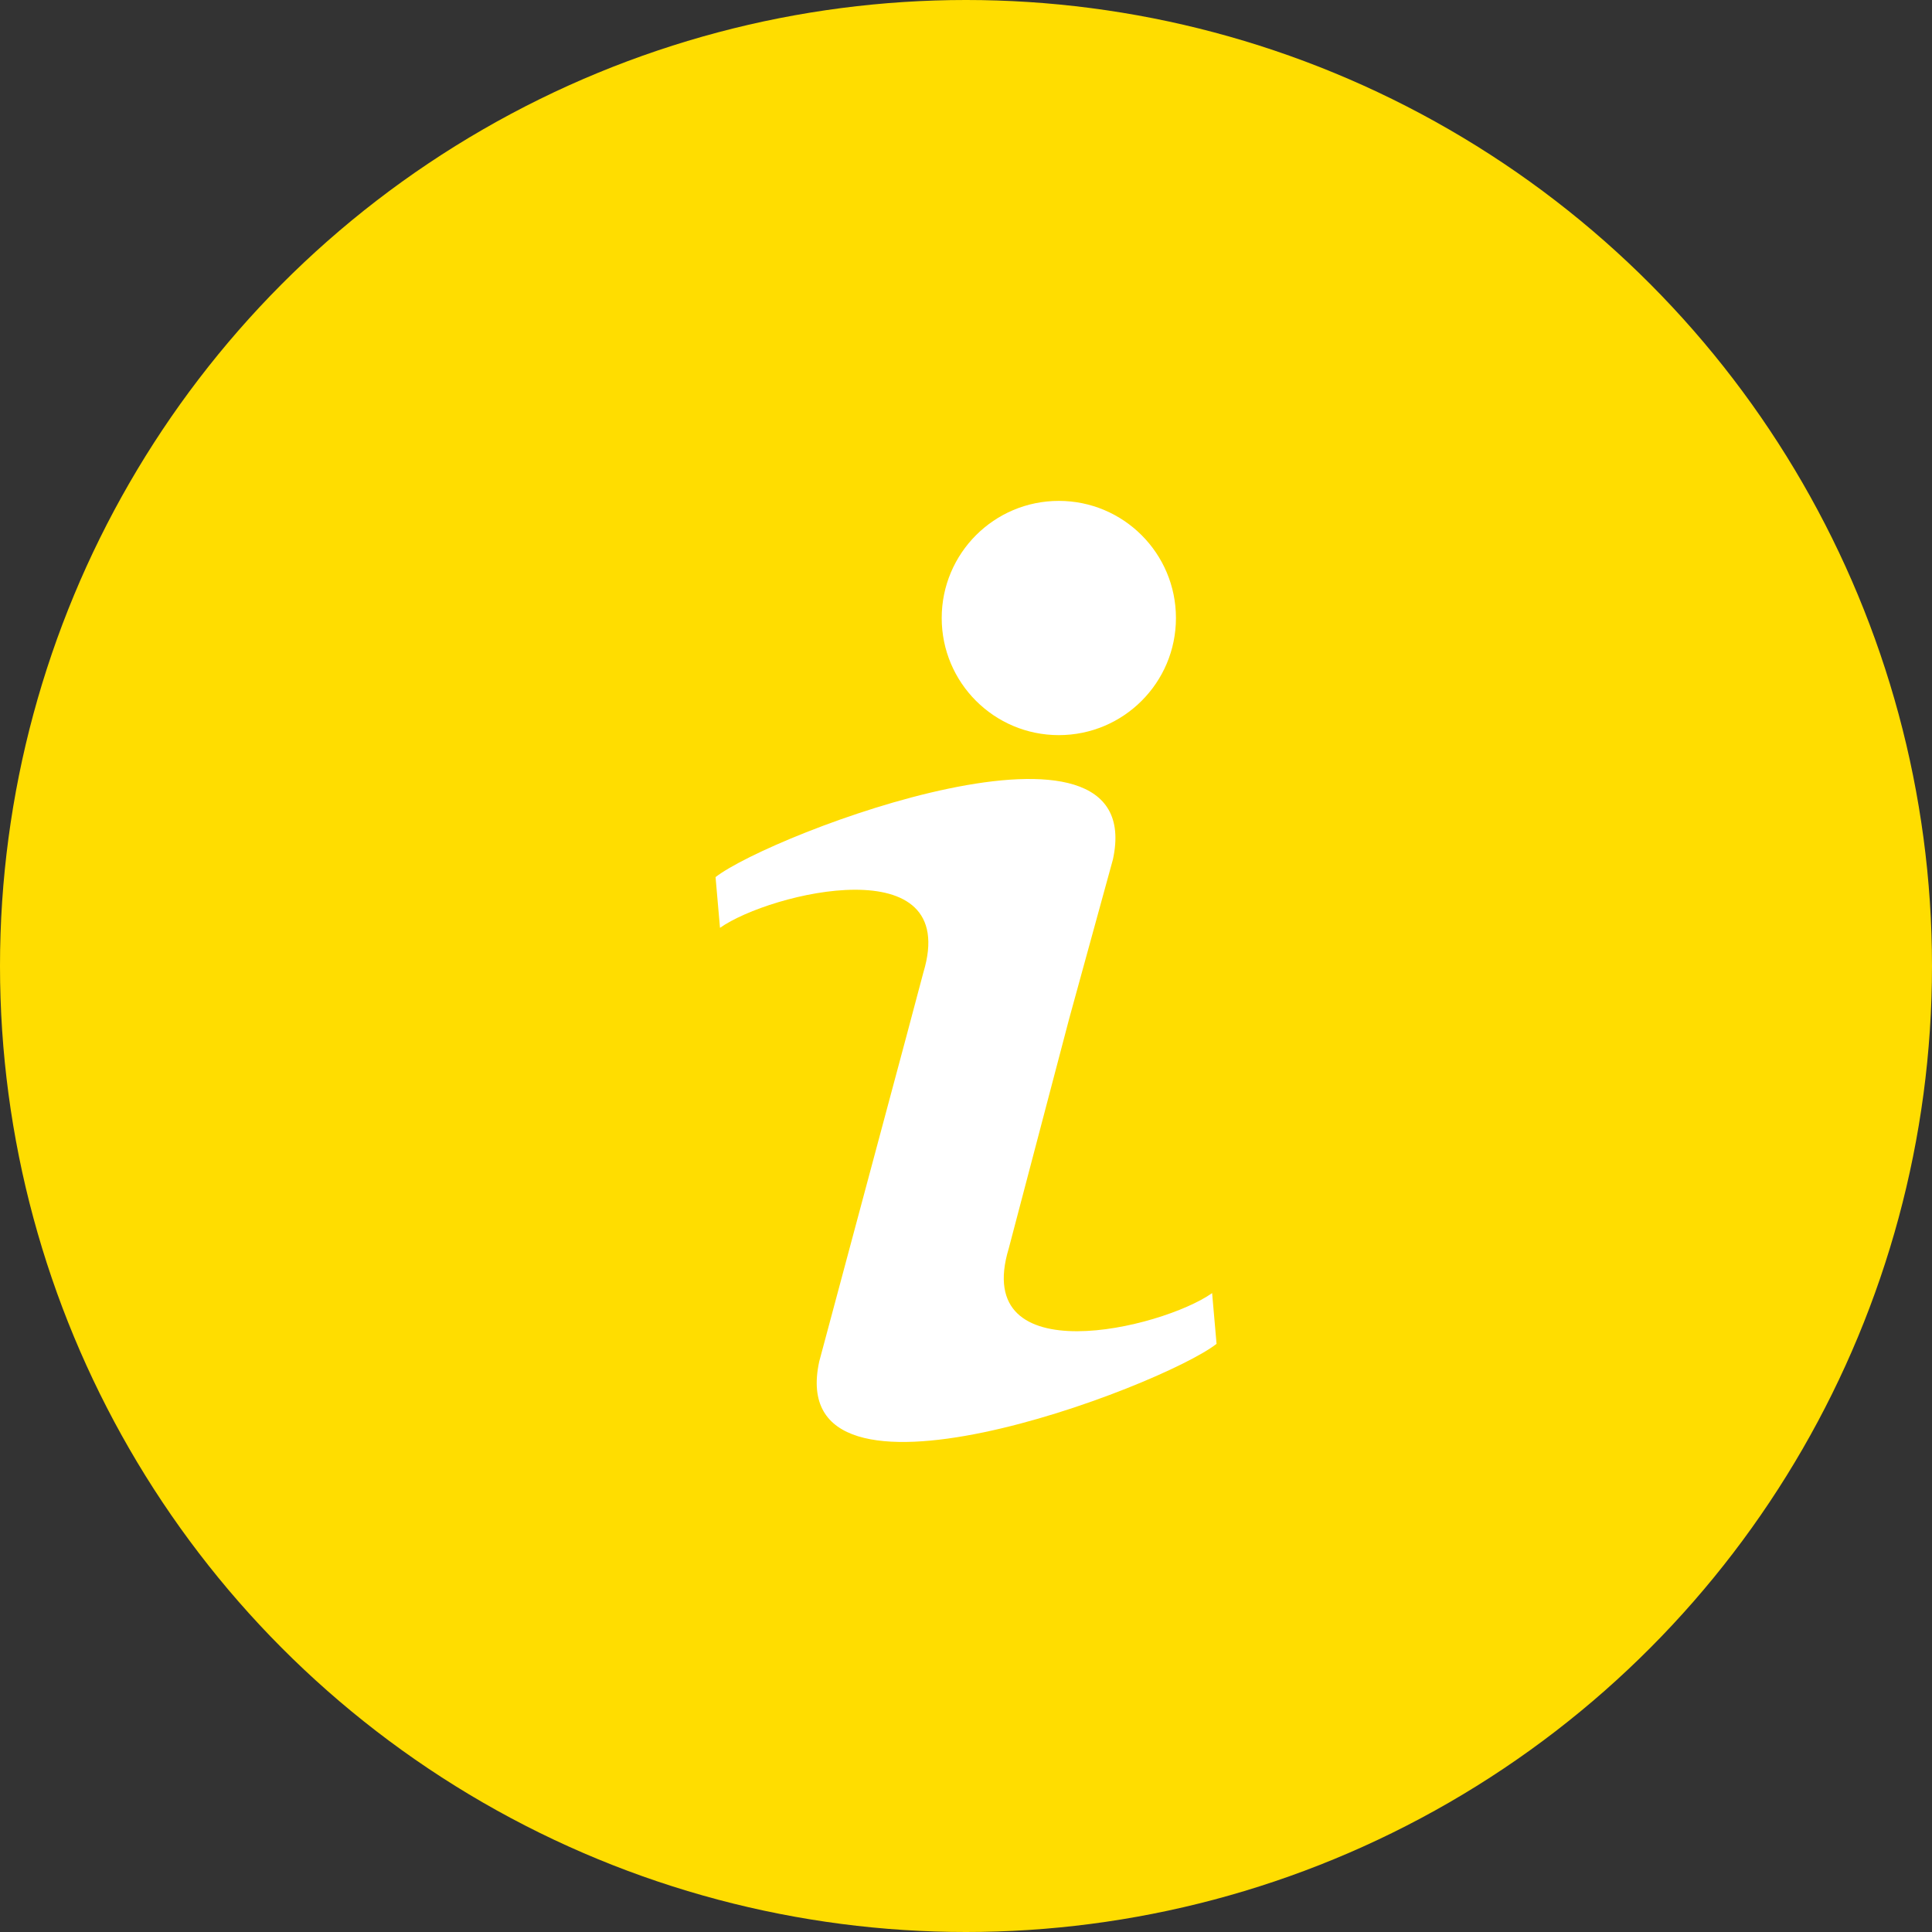 <svg width="54" height="54" viewBox="0 0 54 54" fill="none" xmlns="http://www.w3.org/2000/svg">
<rect x="0" y="0" width="54" height="54" fill="#333333" stroke="none"/>
<circle cx="27" cy="27" r="27" fill="#FFDD00"/>
<path d="M28.195 34.894L29.883 28.476L31.107 24.02C32.129 19.291 21.548 23.307 20 24.515L20.124 25.933C21.534 24.941 26.873 23.67 25.808 27.183L25.331 28.976L22.897 38.057C21.875 42.785 32.455 38.77 34.003 37.561L33.879 36.143C32.469 37.136 27.131 38.407 28.195 34.894Z" fill="white"/>
<path d="M29.594 20.547C31.402 20.547 32.868 19.082 32.868 17.274C32.868 15.466 31.402 14 29.594 14C27.786 14 26.321 15.466 26.321 17.274C26.321 19.082 27.786 20.547 29.594 20.547Z" fill="white"/>
</svg>
